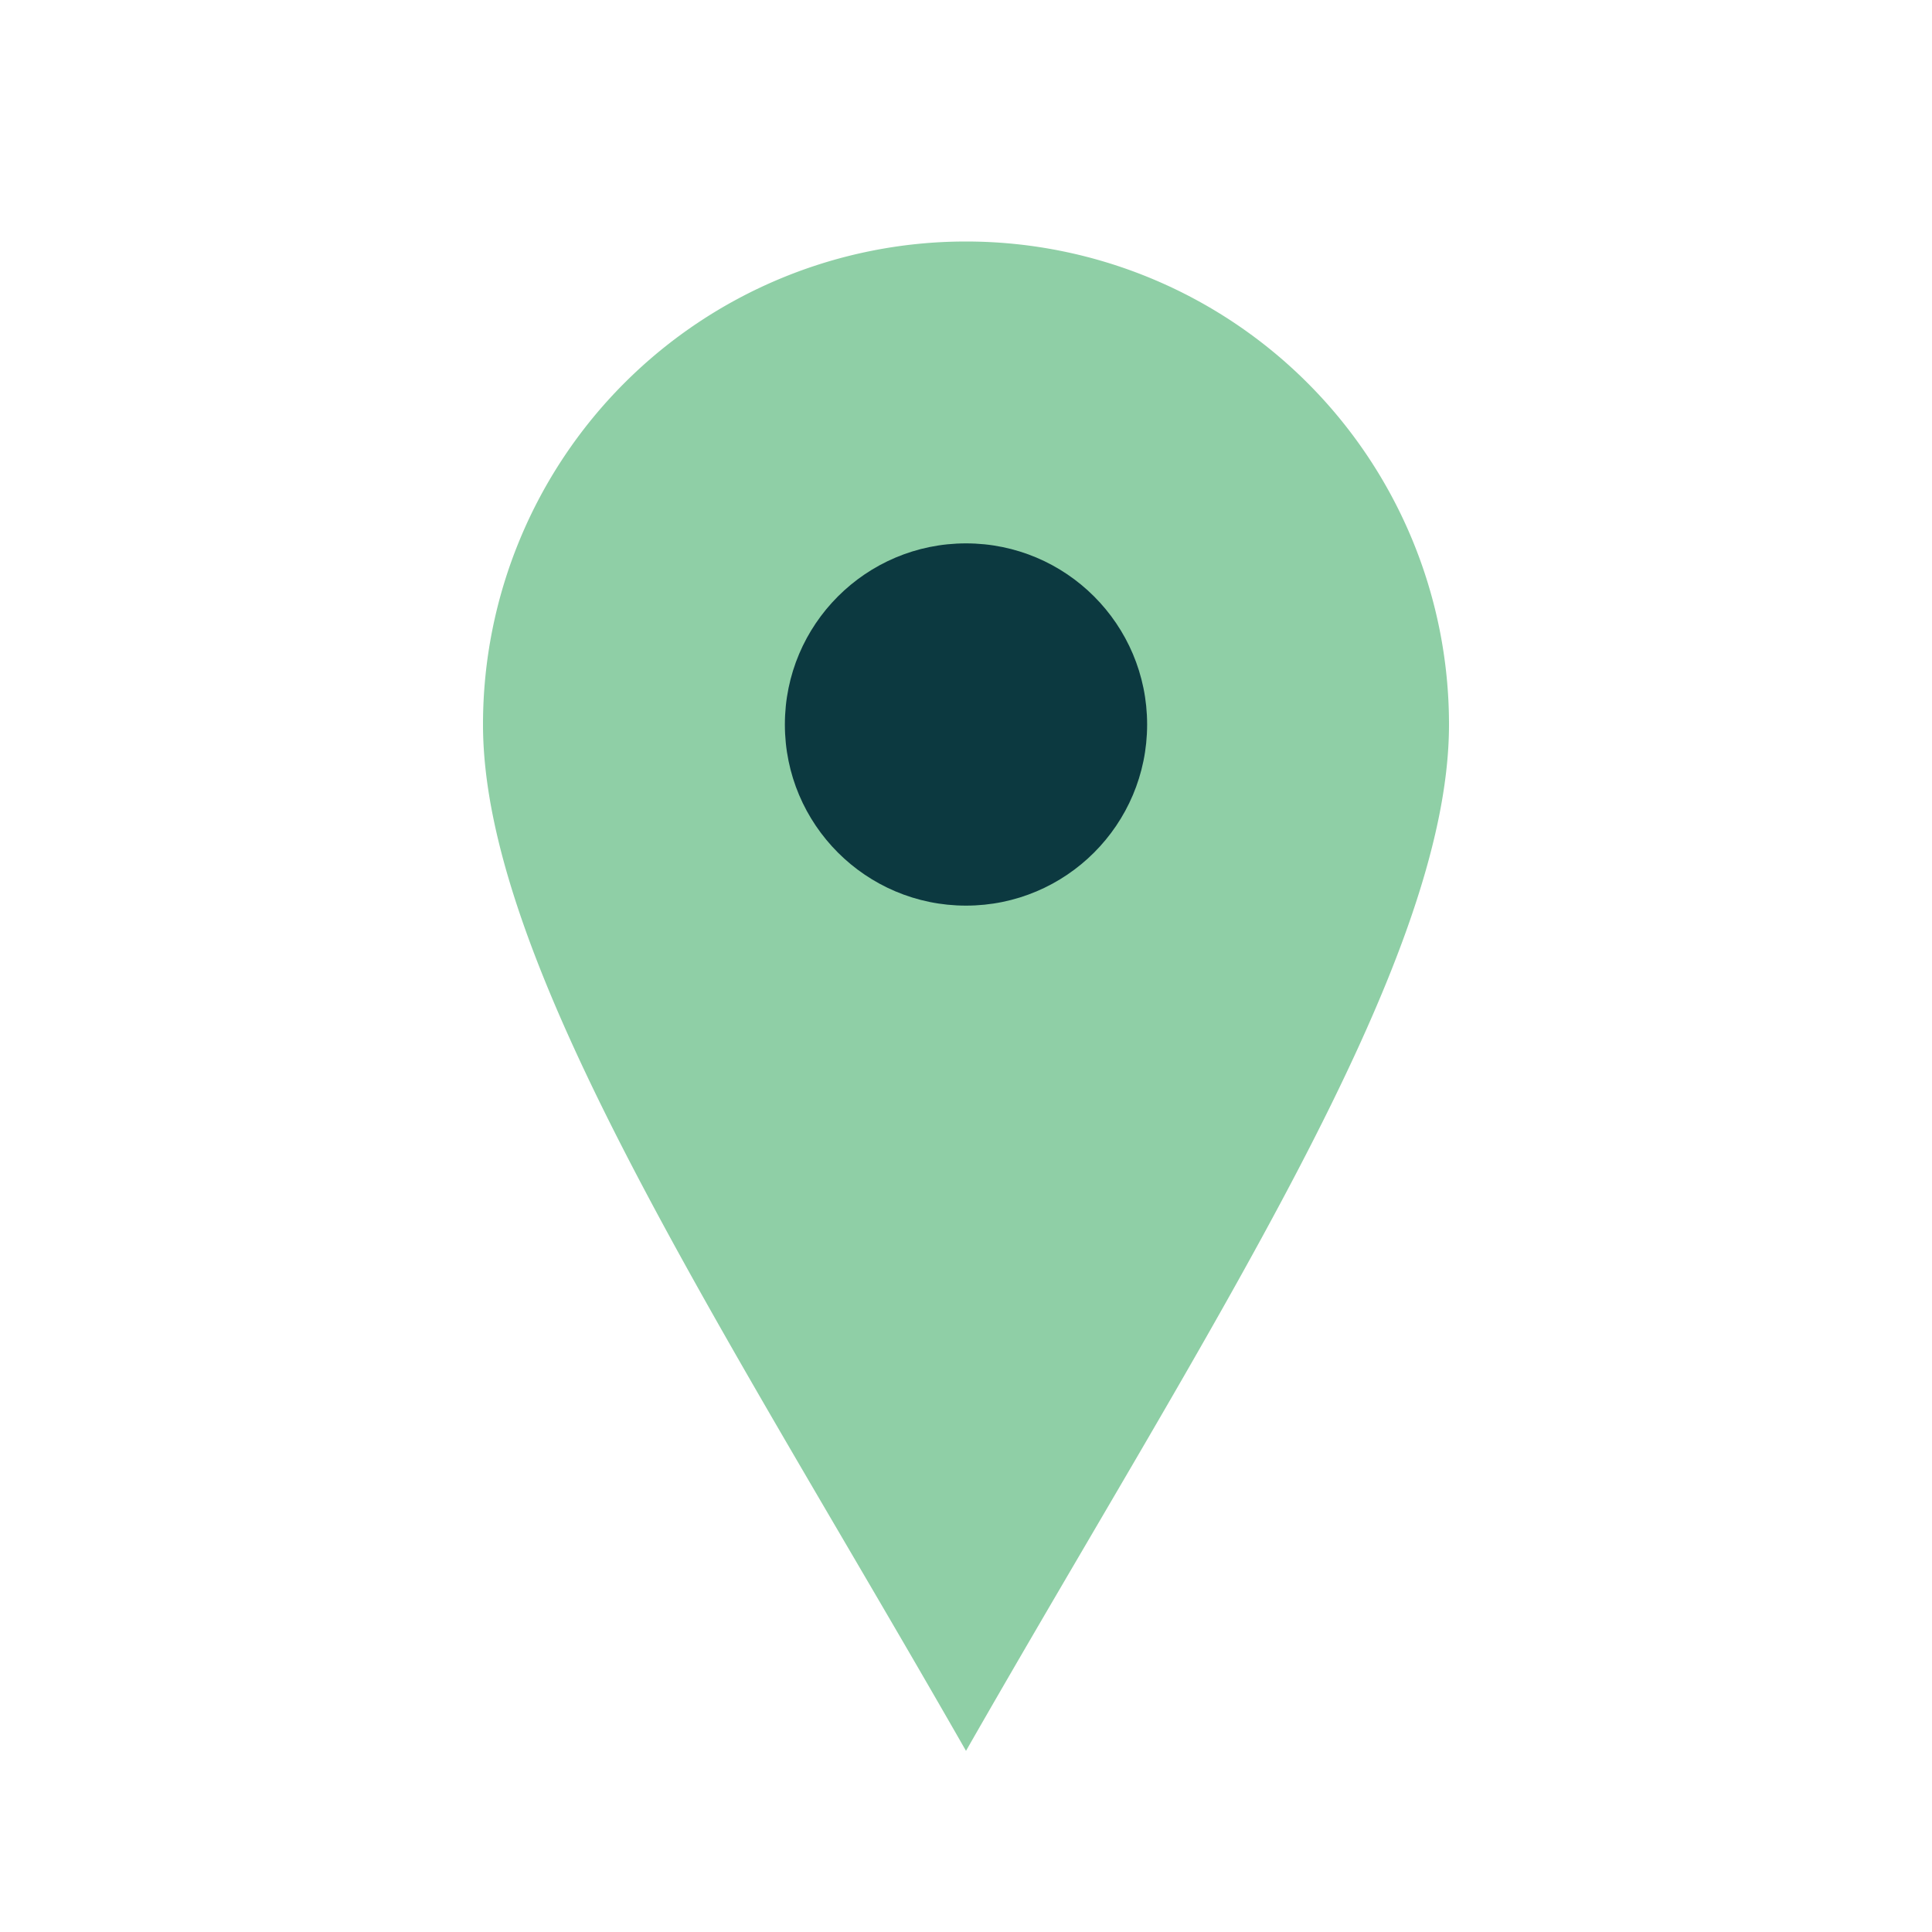 <?xml version="1.0" encoding="UTF-8"?>
<svg xmlns="http://www.w3.org/2000/svg" width="32" height="32" viewBox="0 0 32 32"><path d="M16 29c-4-7-8-13-8-17a8 8 0 1 1 16 0c0 4-4 10-8 17z" fill="#8FCFA6"/><circle cx="16" cy="12" r="3" fill="#0C3940"/></svg>